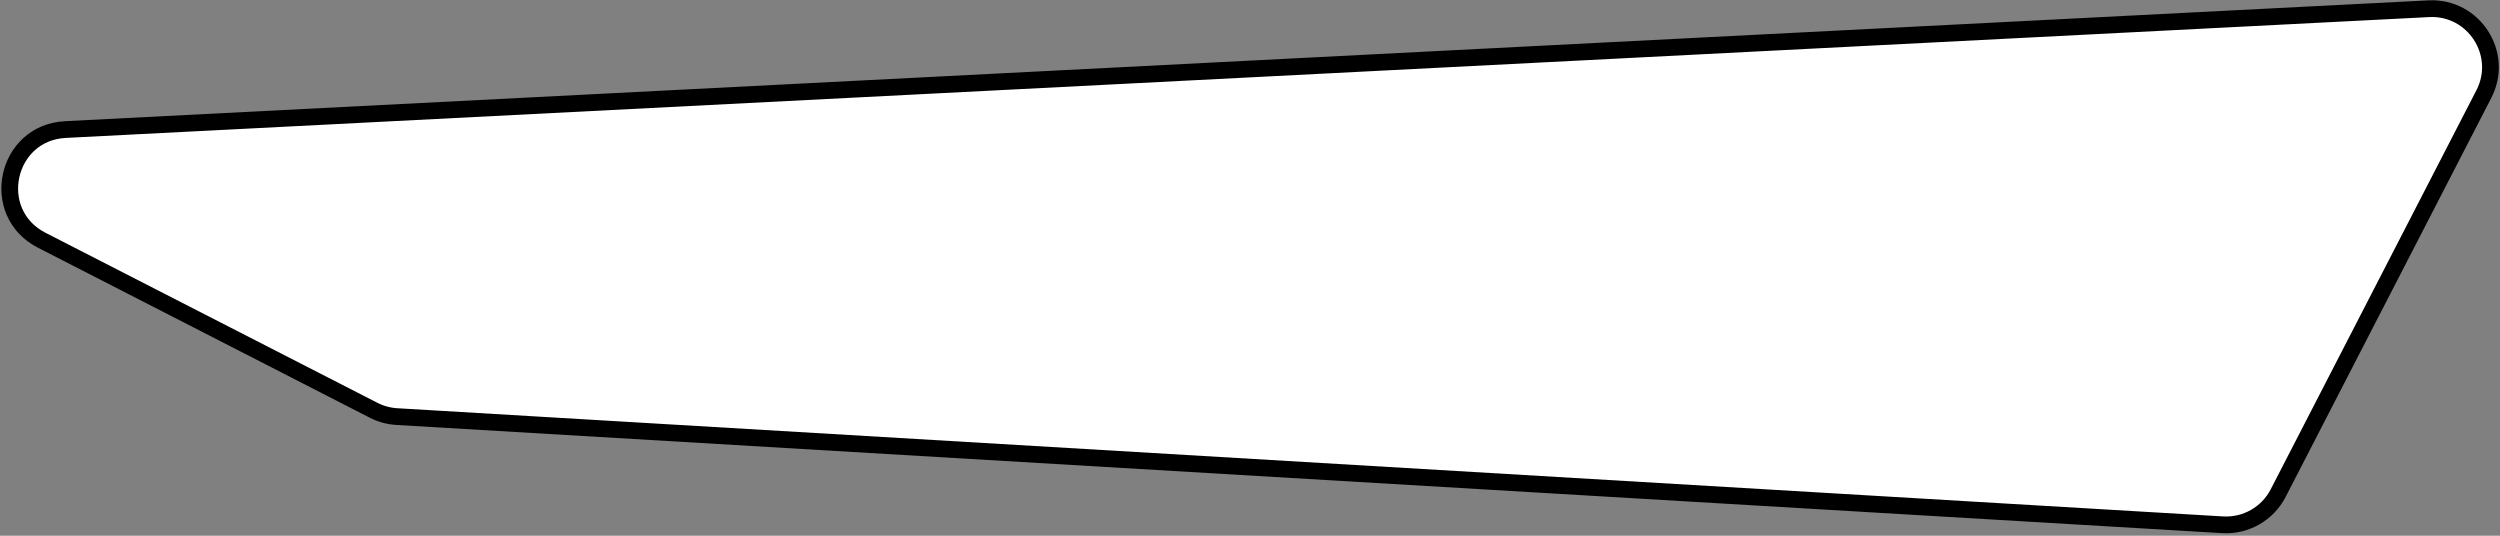 <svg  viewBox="0 0 896 192" fill="none" xmlns="http://www.w3.org/2000/svg">
<rect x="0" y="0" width="896" height="192" fill="#808080" stroke="none"/>
<path d="M816.491 176.74C812.684 184.126 804.878 188.573 796.583 188.081L142.212 149.304C139.307 149.131 136.469 148.357 133.879 147.03L14.936 86.094C-4.177 76.302 1.992 47.528 23.439 46.431L870.474 3.127C886.65 2.3 897.633 19.324 890.212 33.721L816.491 176.74Z" fill="white" stroke="black" stroke-width="6"/>
</svg>
